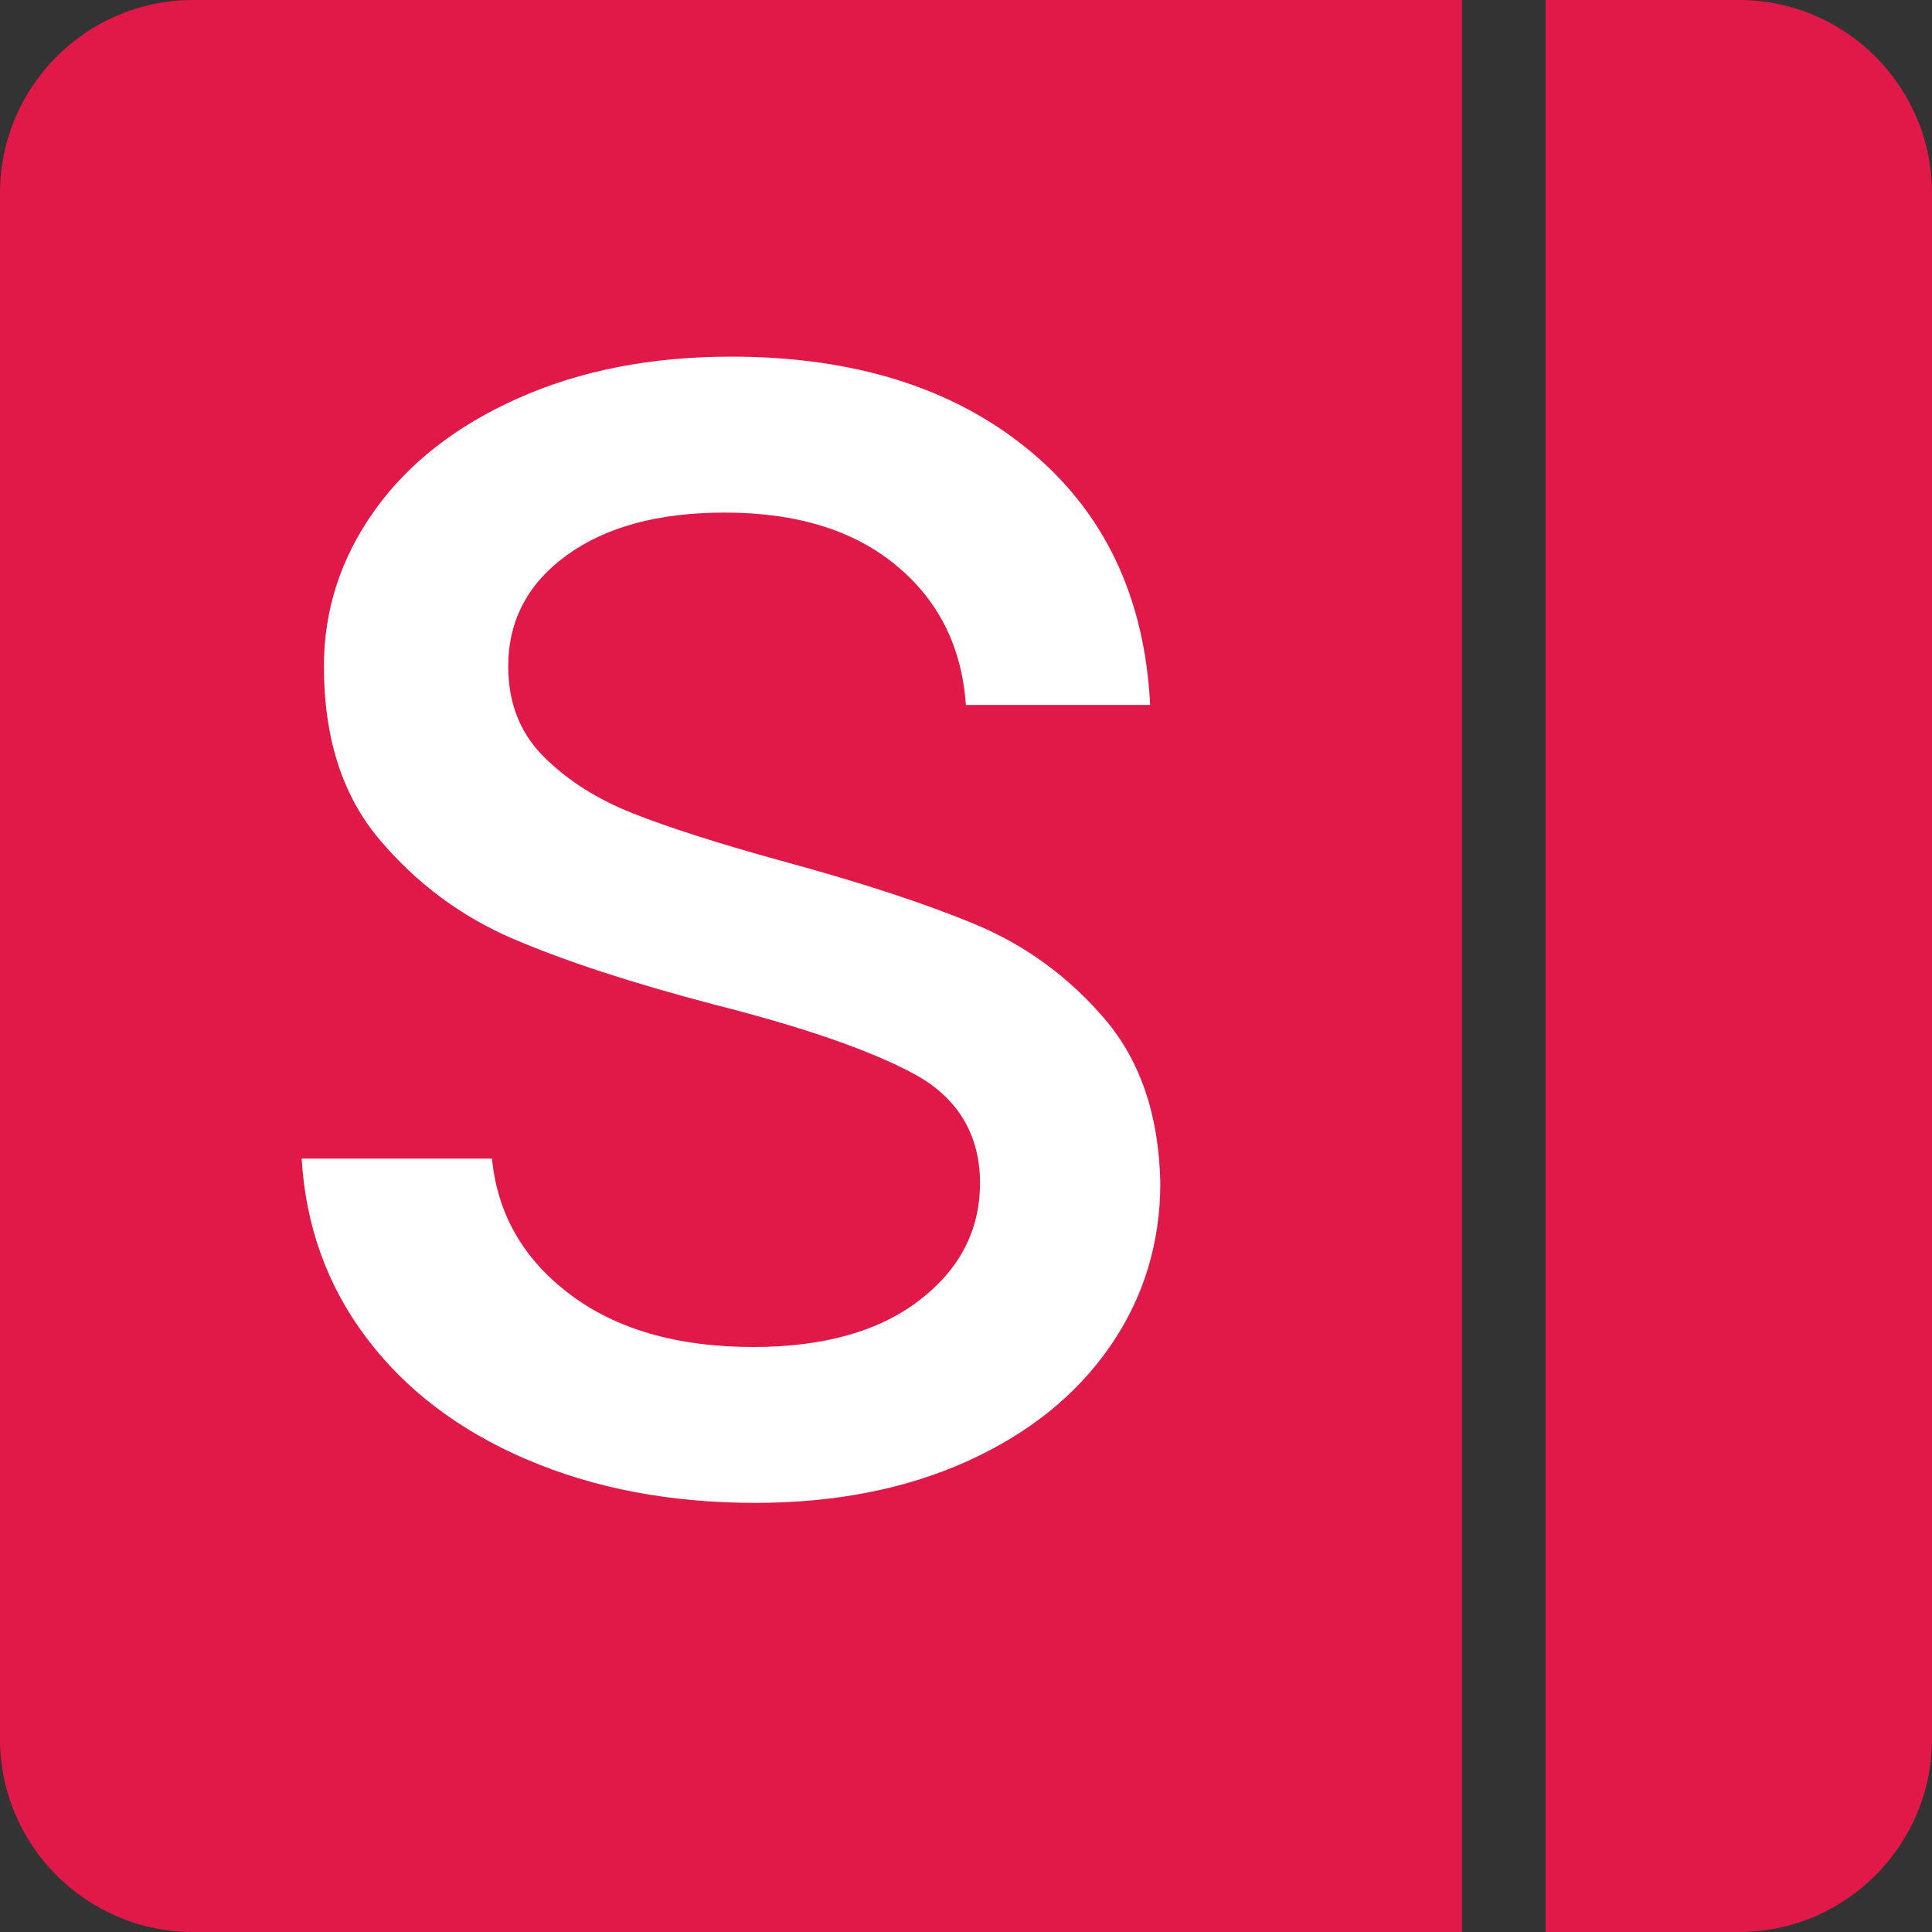<?xml version="1.0" encoding="UTF-8"?>
<svg data-bbox="0 0 350 350" viewBox="0 0 350 350" xmlns="http://www.w3.org/2000/svg" data-type="color">
    <rect x="0" y="0" width="350" height="350" fill="#333333" stroke="none"/>
    <g>
        <path d="M35 0h229.85v350H35c-19.32 0-35-15.68-35-35V35C0 15.68 15.68 0 35 0" fill="#e01949" data-color="1"/>
        <path d="M280 0h35c19.32 0 35 15.68 35 35v280c0 19.32-15.68 35-35 35h-35z" fill="#e01949" data-color="1"/>
        <path d="M95.37 264.38c-12.23-5.26-21.89-12.59-28.98-22.01-7.1-9.41-11.01-20.24-11.74-32.47h34.48c.97 10.03 5.69 18.22 14.12 24.58 8.44 6.36 19.5 9.54 33.2 9.54 12.71 0 22.74-2.81 30.08-8.44 7.34-5.62 11.01-12.72 11.01-21.28s-3.92-15.35-11.74-19.63c-7.83-4.28-19.94-8.5-36.32-12.66-14.92-3.91-27.09-7.89-36.5-11.92-9.42-4.04-17.49-10.03-24.21-17.98-6.73-7.94-10.09-18.4-10.09-31.37 0-10.27 3.06-19.68 9.17-28.25 6.11-8.56 14.79-15.35 26.05-20.36 11.25-5.01 24.09-7.52 38.52-7.52 22.25 0 40.23 5.63 53.93 16.88 13.69 11.25 21.03 26.66 22.01 46.22h-33.38c-.73-10.51-4.95-18.95-12.66-25.31-7.7-6.36-18.04-9.54-31-9.54-11.99 0-21.52 2.57-28.61 7.7-7.1 5.14-10.64 11.87-10.64 20.18 0 6.6 2.14 12.05 6.42 16.33s9.66 7.7 16.14 10.27 15.47 5.45 26.96 8.62q21.645 5.88 35.22 11.55c9.05 3.8 16.81 9.48 23.3 17.06 6.48 7.58 9.84 17.49 10.09 29.72 0 11-3.06 20.91-9.17 29.72-6.12 8.8-14.74 15.72-25.86 20.73-11.13 5.01-23.91 7.52-38.34 7.52q-23.115 0-41.46-7.89Z" fill="#ffffff" data-color="2"/>
    </g>
</svg>
